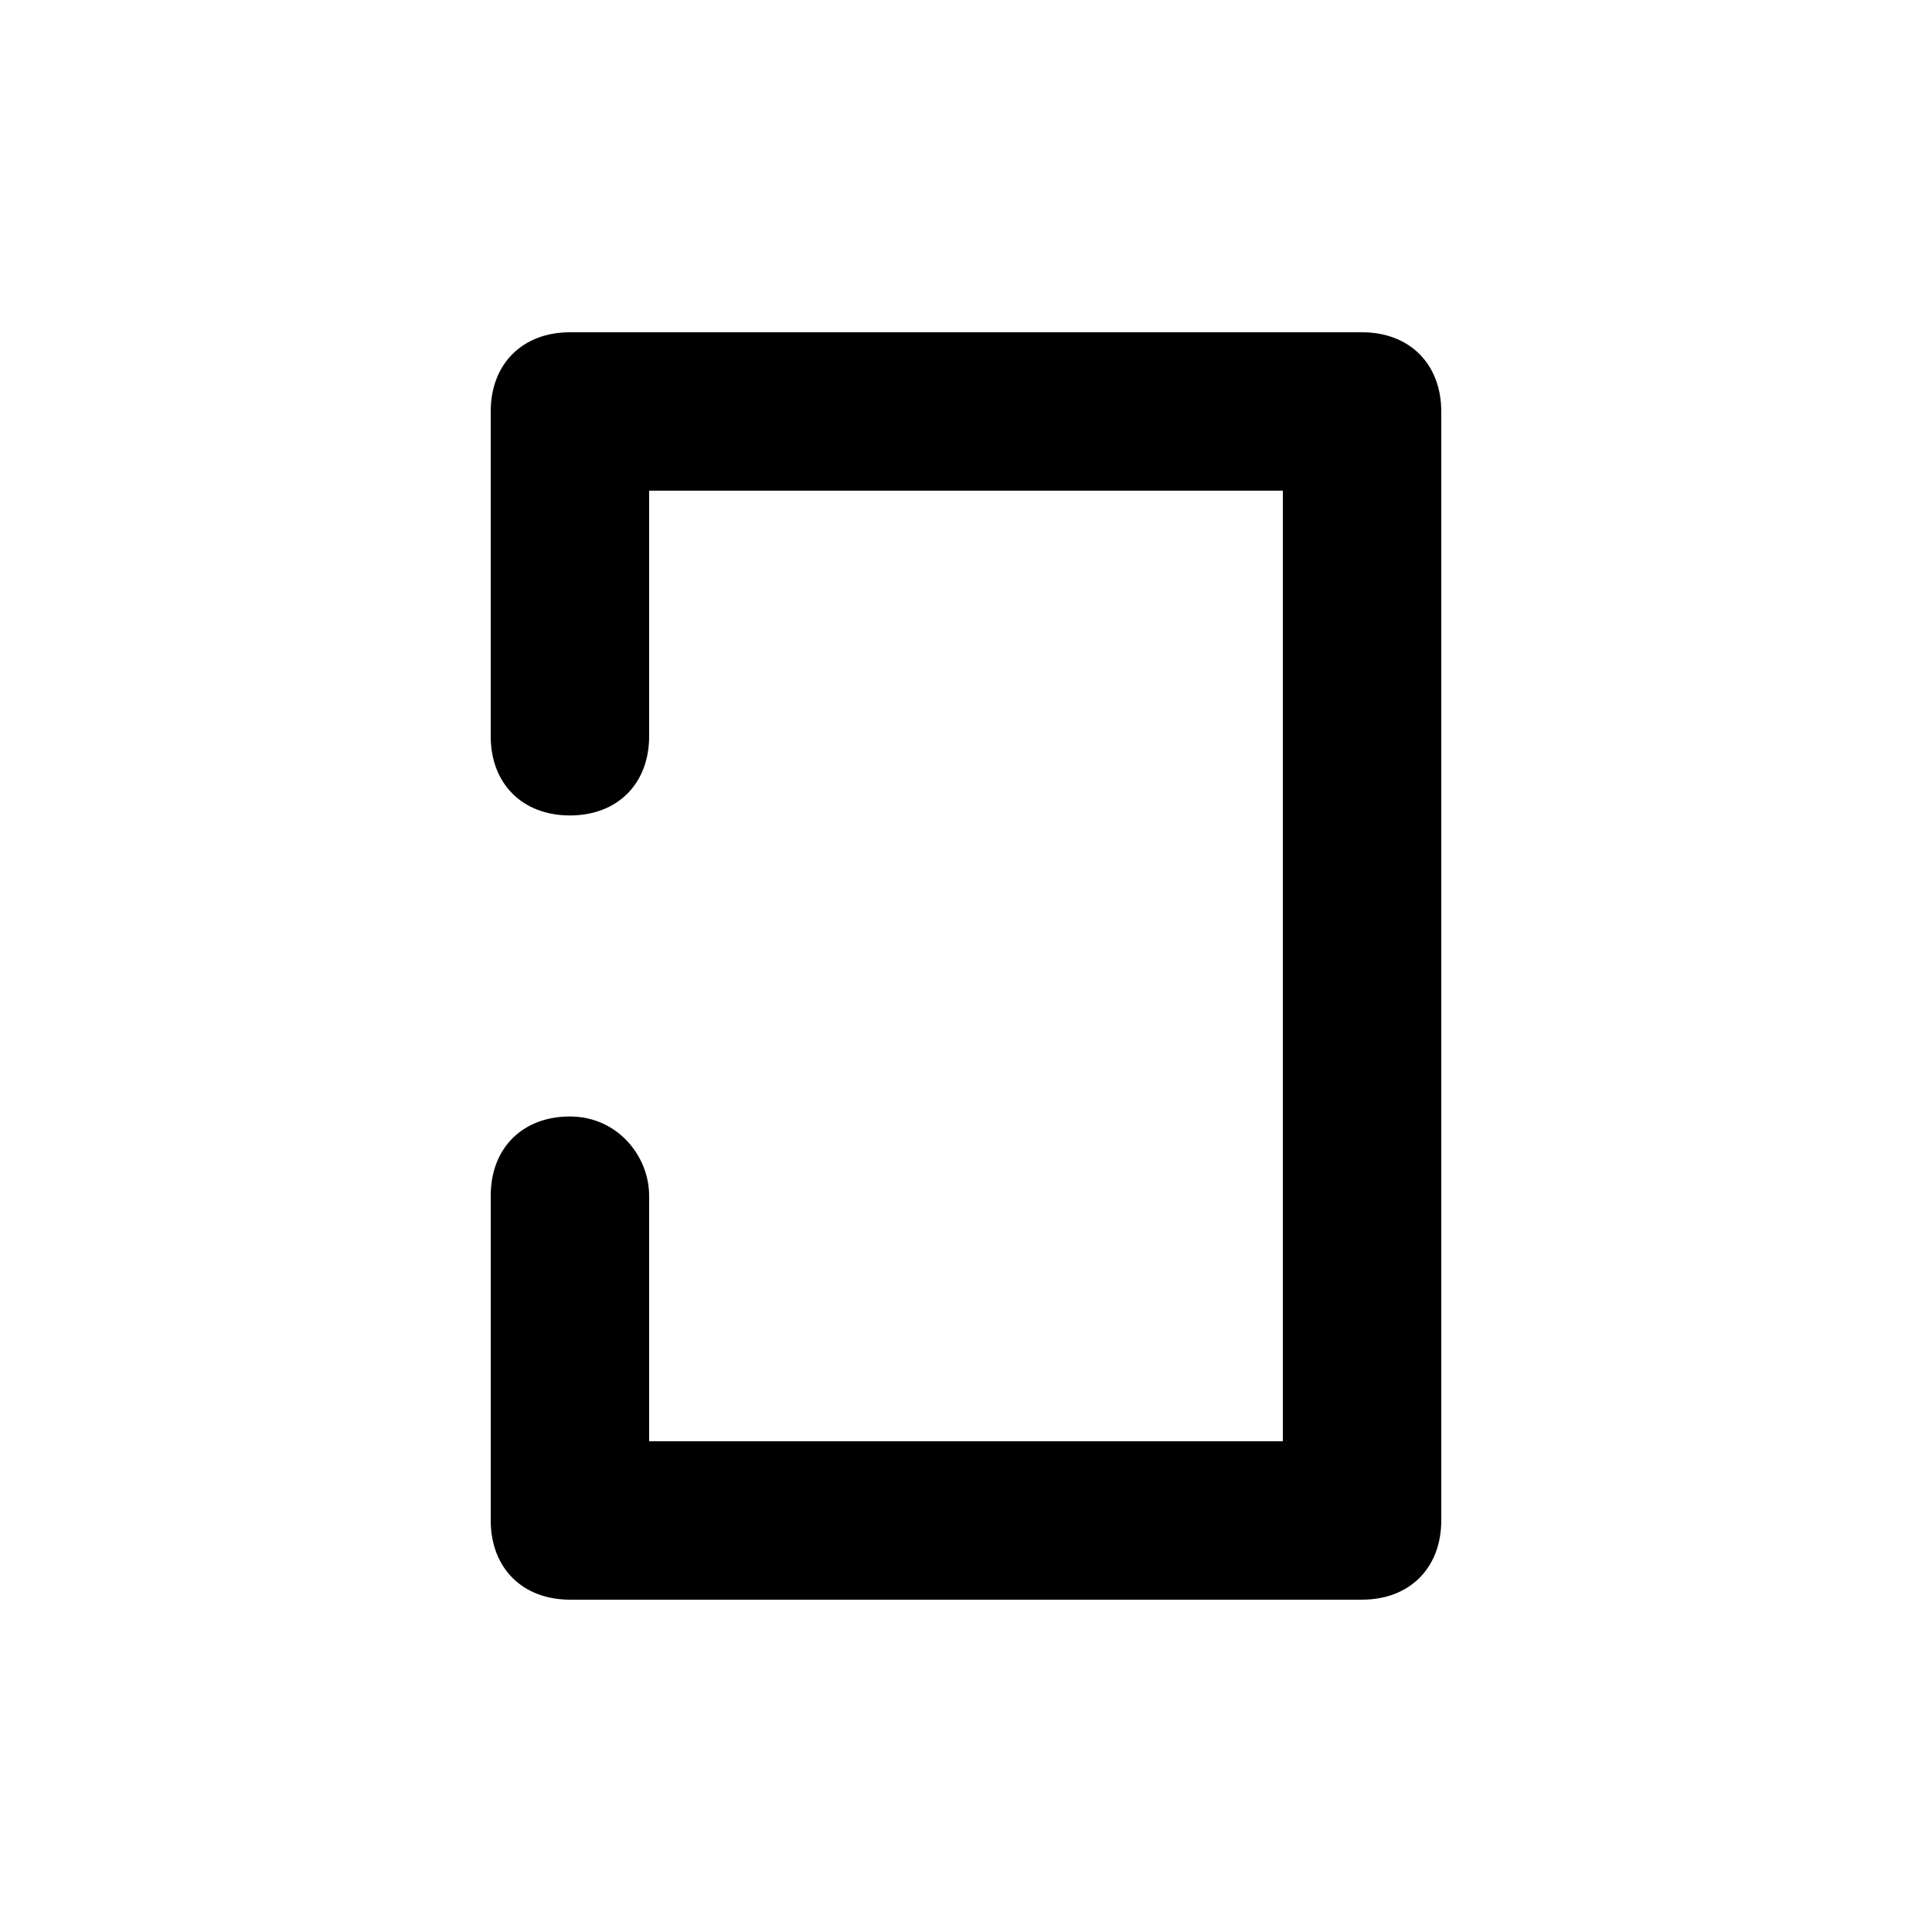 <?xml version="1.0" encoding="UTF-8"?>
<!-- Uploaded to: ICON Repo, www.iconrepo.com, Generator: ICON Repo Mixer Tools -->
<svg fill="#000000" width="800px" height="800px" version="1.1" viewBox="144 144 512 512" xmlns="http://www.w3.org/2000/svg">
 <path d="m295.04 439.88c-12.594 0-20.992 8.398-20.992 20.992v86.066c0 12.594 8.398 20.992 20.992 20.992h209.92c12.594 0 20.992-8.398 20.992-20.992l-0.004-293.89c0-12.594-8.398-20.992-20.992-20.992h-209.92c-12.598 0-20.992 8.395-20.992 20.992v86.066c0 12.594 8.398 20.992 20.992 20.992s20.992-8.398 20.992-20.992v-65.074h167.94v251.91l-167.94-0.004v-65.074c0-10.496-8.398-20.992-20.992-20.992z"/>
</svg>